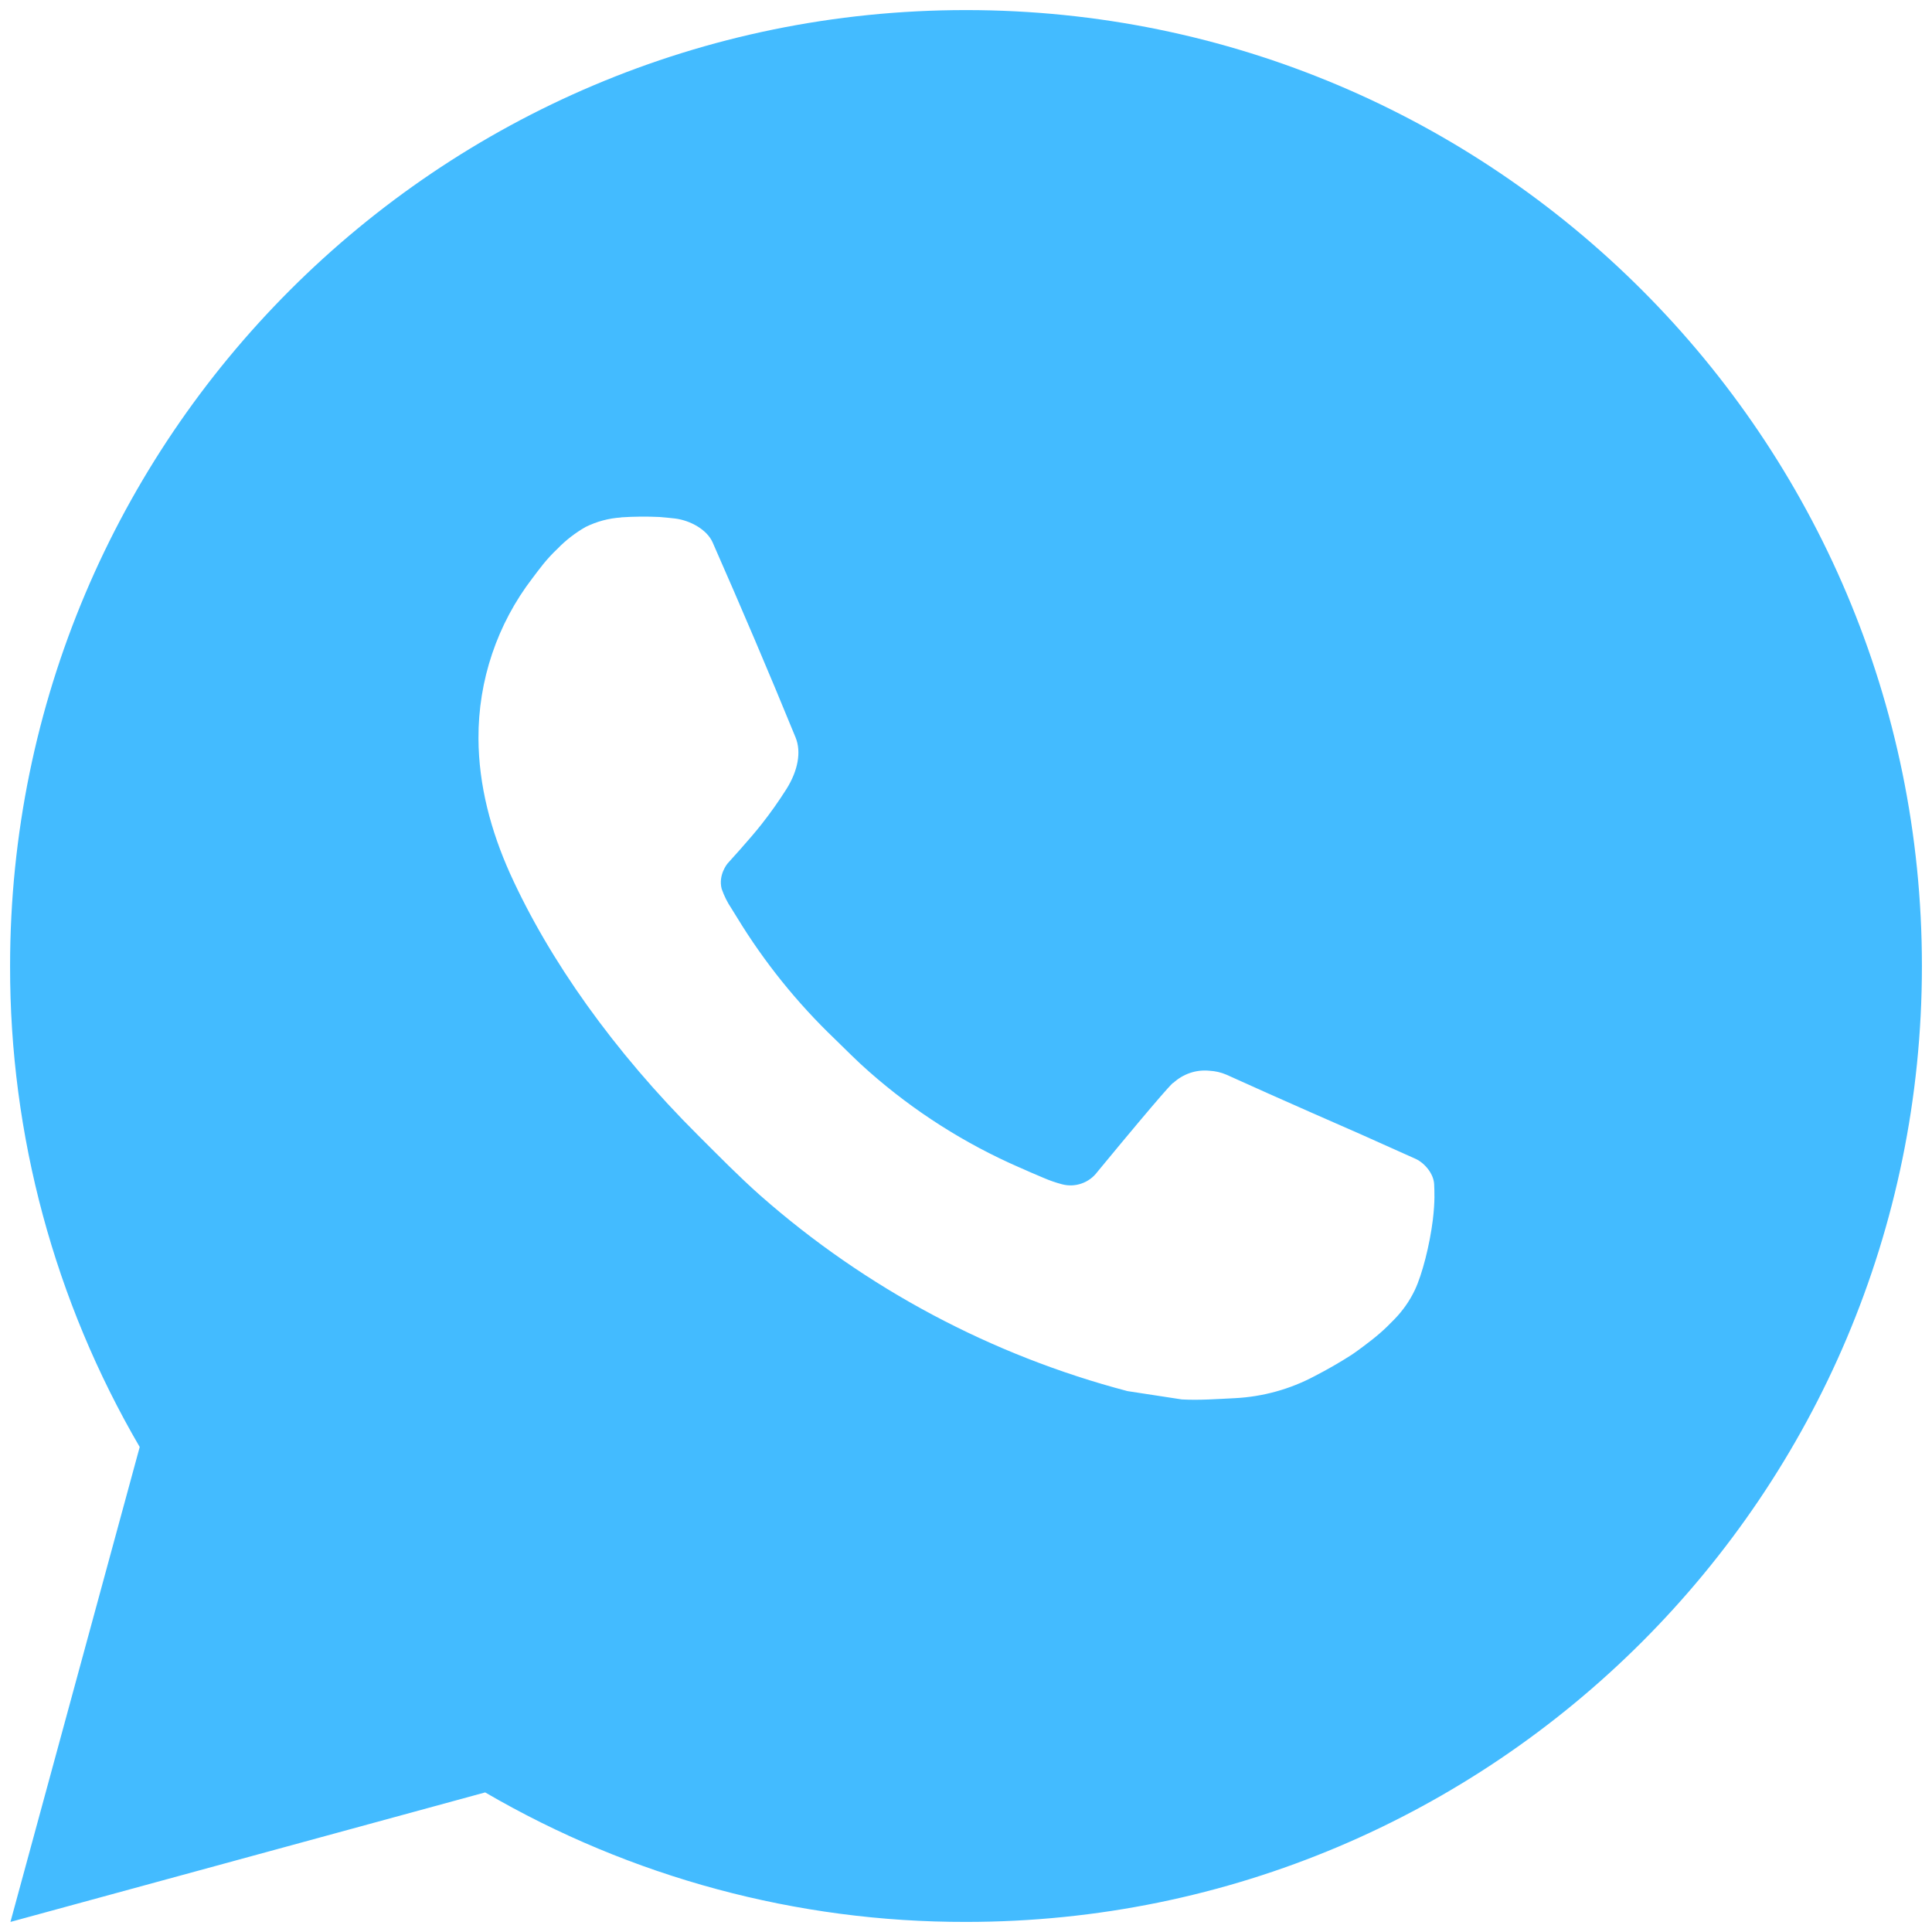 <svg width="32" height="32" viewBox="0 0 32 32" fill="none" xmlns="http://www.w3.org/2000/svg">
<path d="M0.173 31.833L2.314 23.967C0.903 21.549 0.162 18.799 0.167 16C0.167 7.255 7.255 0.167 16 0.167C24.745 0.167 31.833 7.255 31.833 16C31.833 24.745 24.745 31.833 16 31.833C13.202 31.838 10.453 31.097 8.036 29.688L0.173 31.833ZM10.286 8.571C10.081 8.584 9.882 8.638 9.698 8.729C9.527 8.827 9.37 8.948 9.233 9.09C9.043 9.269 8.935 9.424 8.82 9.575C8.235 10.336 7.92 11.271 7.925 12.232C7.928 13.008 8.131 13.763 8.448 14.469C9.095 15.897 10.161 17.409 11.568 18.81C11.907 19.148 12.238 19.486 12.594 19.802C14.341 21.34 16.423 22.449 18.674 23.041L19.575 23.179C19.868 23.195 20.161 23.172 20.456 23.158C20.917 23.134 21.367 23.01 21.774 22.793C21.982 22.686 22.184 22.57 22.381 22.444C22.381 22.444 22.449 22.4 22.579 22.302C22.793 22.143 22.924 22.031 23.101 21.846C23.233 21.709 23.347 21.55 23.434 21.367C23.557 21.109 23.681 20.617 23.732 20.207C23.77 19.893 23.758 19.722 23.754 19.616C23.747 19.447 23.606 19.271 23.453 19.197L22.531 18.784C22.531 18.784 21.154 18.183 20.313 17.8C20.224 17.762 20.13 17.74 20.033 17.735C19.924 17.724 19.815 17.736 19.712 17.771C19.609 17.806 19.514 17.862 19.434 17.936V17.933C19.426 17.933 19.32 18.023 18.176 19.41C18.11 19.499 18.019 19.566 17.916 19.602C17.812 19.639 17.7 19.644 17.593 19.616C17.49 19.589 17.389 19.554 17.291 19.512C17.094 19.43 17.026 19.398 16.892 19.339L16.884 19.336C15.978 18.941 15.139 18.406 14.398 17.753C14.198 17.579 14.013 17.389 13.823 17.205C13.2 16.608 12.657 15.934 12.208 15.197L12.115 15.047C12.047 14.946 11.993 14.837 11.953 14.722C11.893 14.489 12.05 14.303 12.05 14.303C12.05 14.303 12.434 13.882 12.613 13.653C12.762 13.464 12.901 13.267 13.03 13.063C13.217 12.762 13.275 12.453 13.177 12.214C12.734 11.131 12.274 10.053 11.803 8.983C11.709 8.771 11.432 8.619 11.18 8.588C11.095 8.579 11.009 8.569 10.924 8.563C10.711 8.553 10.498 8.555 10.286 8.569V8.571Z" fill="#43BBFF"/>
</svg>
